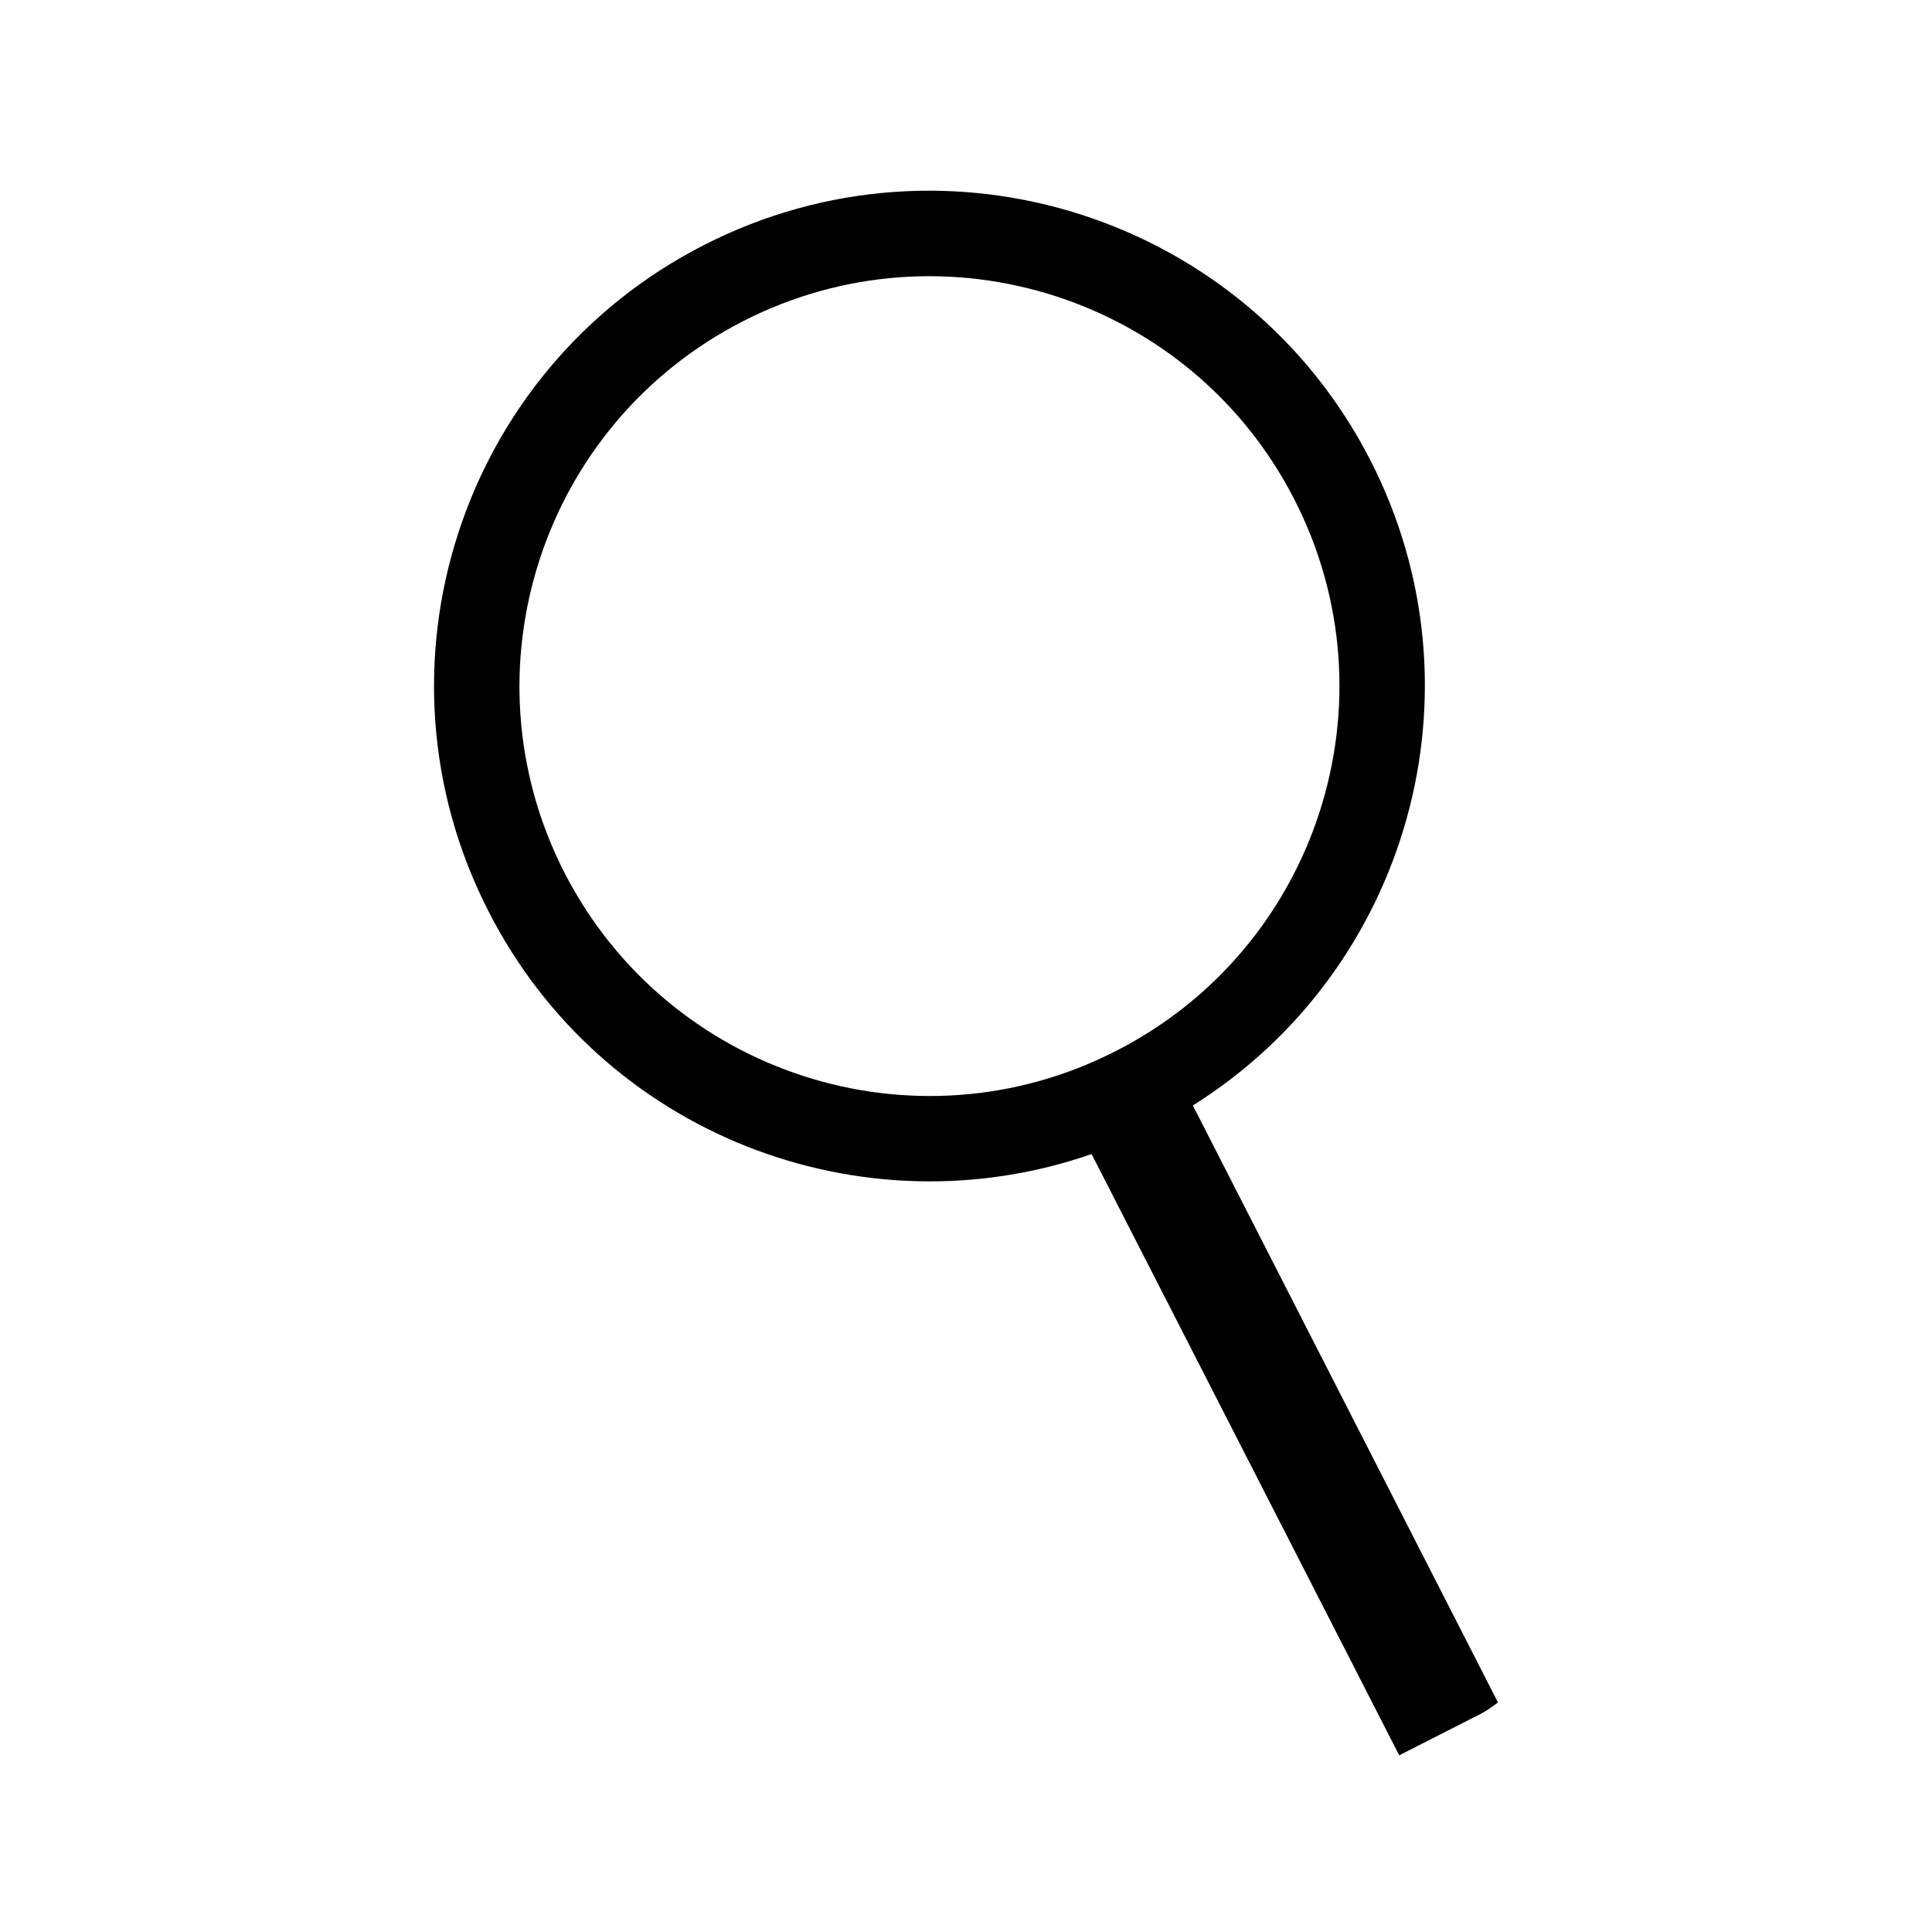 <?xml version="1.0" encoding="UTF-8"?>
<!-- Uploaded to: ICON Repo, www.svgrepo.com, Generator: ICON Repo Mixer Tools -->
<svg fill="#000000" width="800px" height="800px" version="1.1" viewBox="144 144 512 512" xmlns="http://www.w3.org/2000/svg">
 <path d="m460.12 436.96c57.082-35.805 78.309-109.92 47.051-170.98-33.004-64.473-112.15-90.012-176.64-57.027-64.562 32.984-90.133 112.09-57.027 176.64 30.164 59.082 98.906 85.391 159.78 64.246l81.523 159.34 21.523-10.953c1.691-0.883 3.238-1.977 4.648-3.062zm-166.54-61.699c-27.297-53.398-6.125-118.78 47.301-146.12 53.395-27.332 118.84-6.16 146.14 47.219 27.332 53.395 6.195 118.89-47.266 146.15-53.328 27.332-118.77 6.168-146.17-47.246z"/>
</svg>